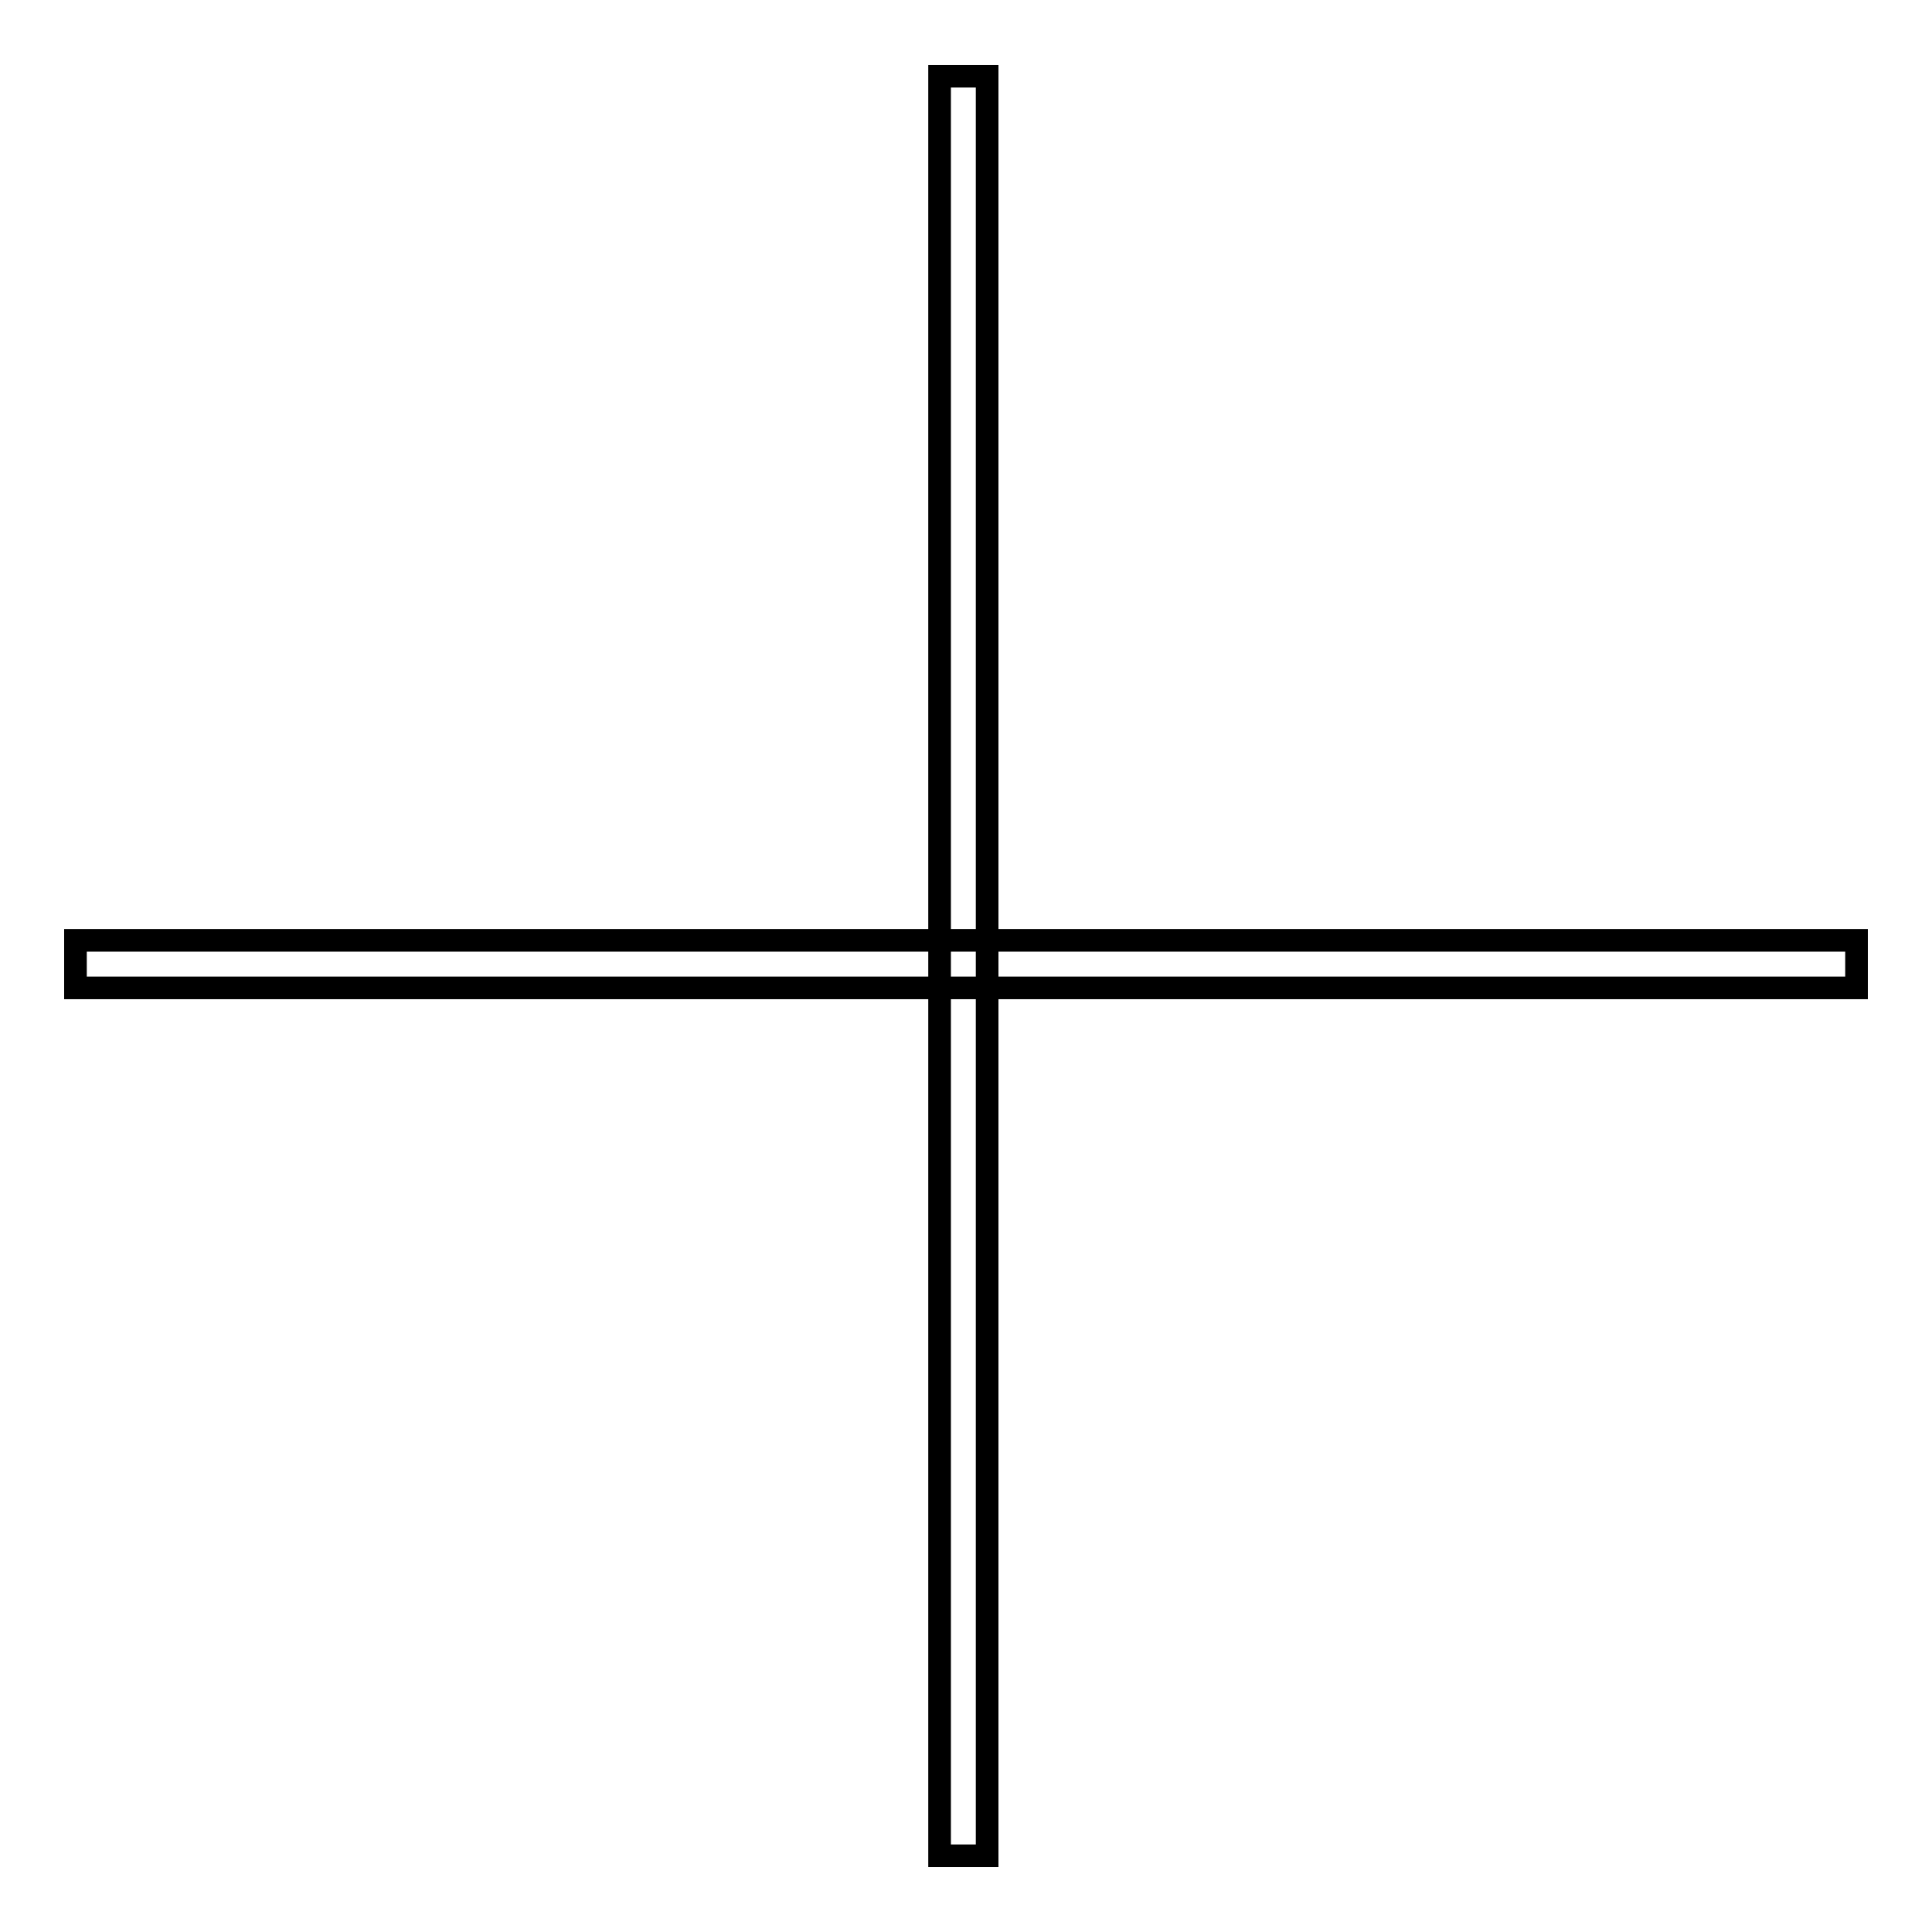 <?xml version="1.0" encoding="utf-8"?>
<!-- Svg Vector Icons : http://www.onlinewebfonts.com/icon -->
<!DOCTYPE svg PUBLIC "-//W3C//DTD SVG 1.1//EN" "http://www.w3.org/Graphics/SVG/1.1/DTD/svg11.dtd">
<svg version="1.1" xmlns="http://www.w3.org/2000/svg" xmlns:xlink="http://www.w3.org/1999/xlink" x="0px" y="0px" viewBox="0 0 256 256" enable-background="new 0 0 256 256" xml:space="preserve">
<g><g><path stroke-width="3" fill-opacity="0" stroke="#000000"  d="M130.8,243.3"/><path stroke-width="3" fill-opacity="0" stroke="#000000"  d="M10,124.6h236v6.3H10V124.6z"/><path stroke-width="3" fill-opacity="0" stroke="#000000"  d="M124.5,10.1h6.3v235.8h-6.3V10.1z"/></g></g>
</svg>